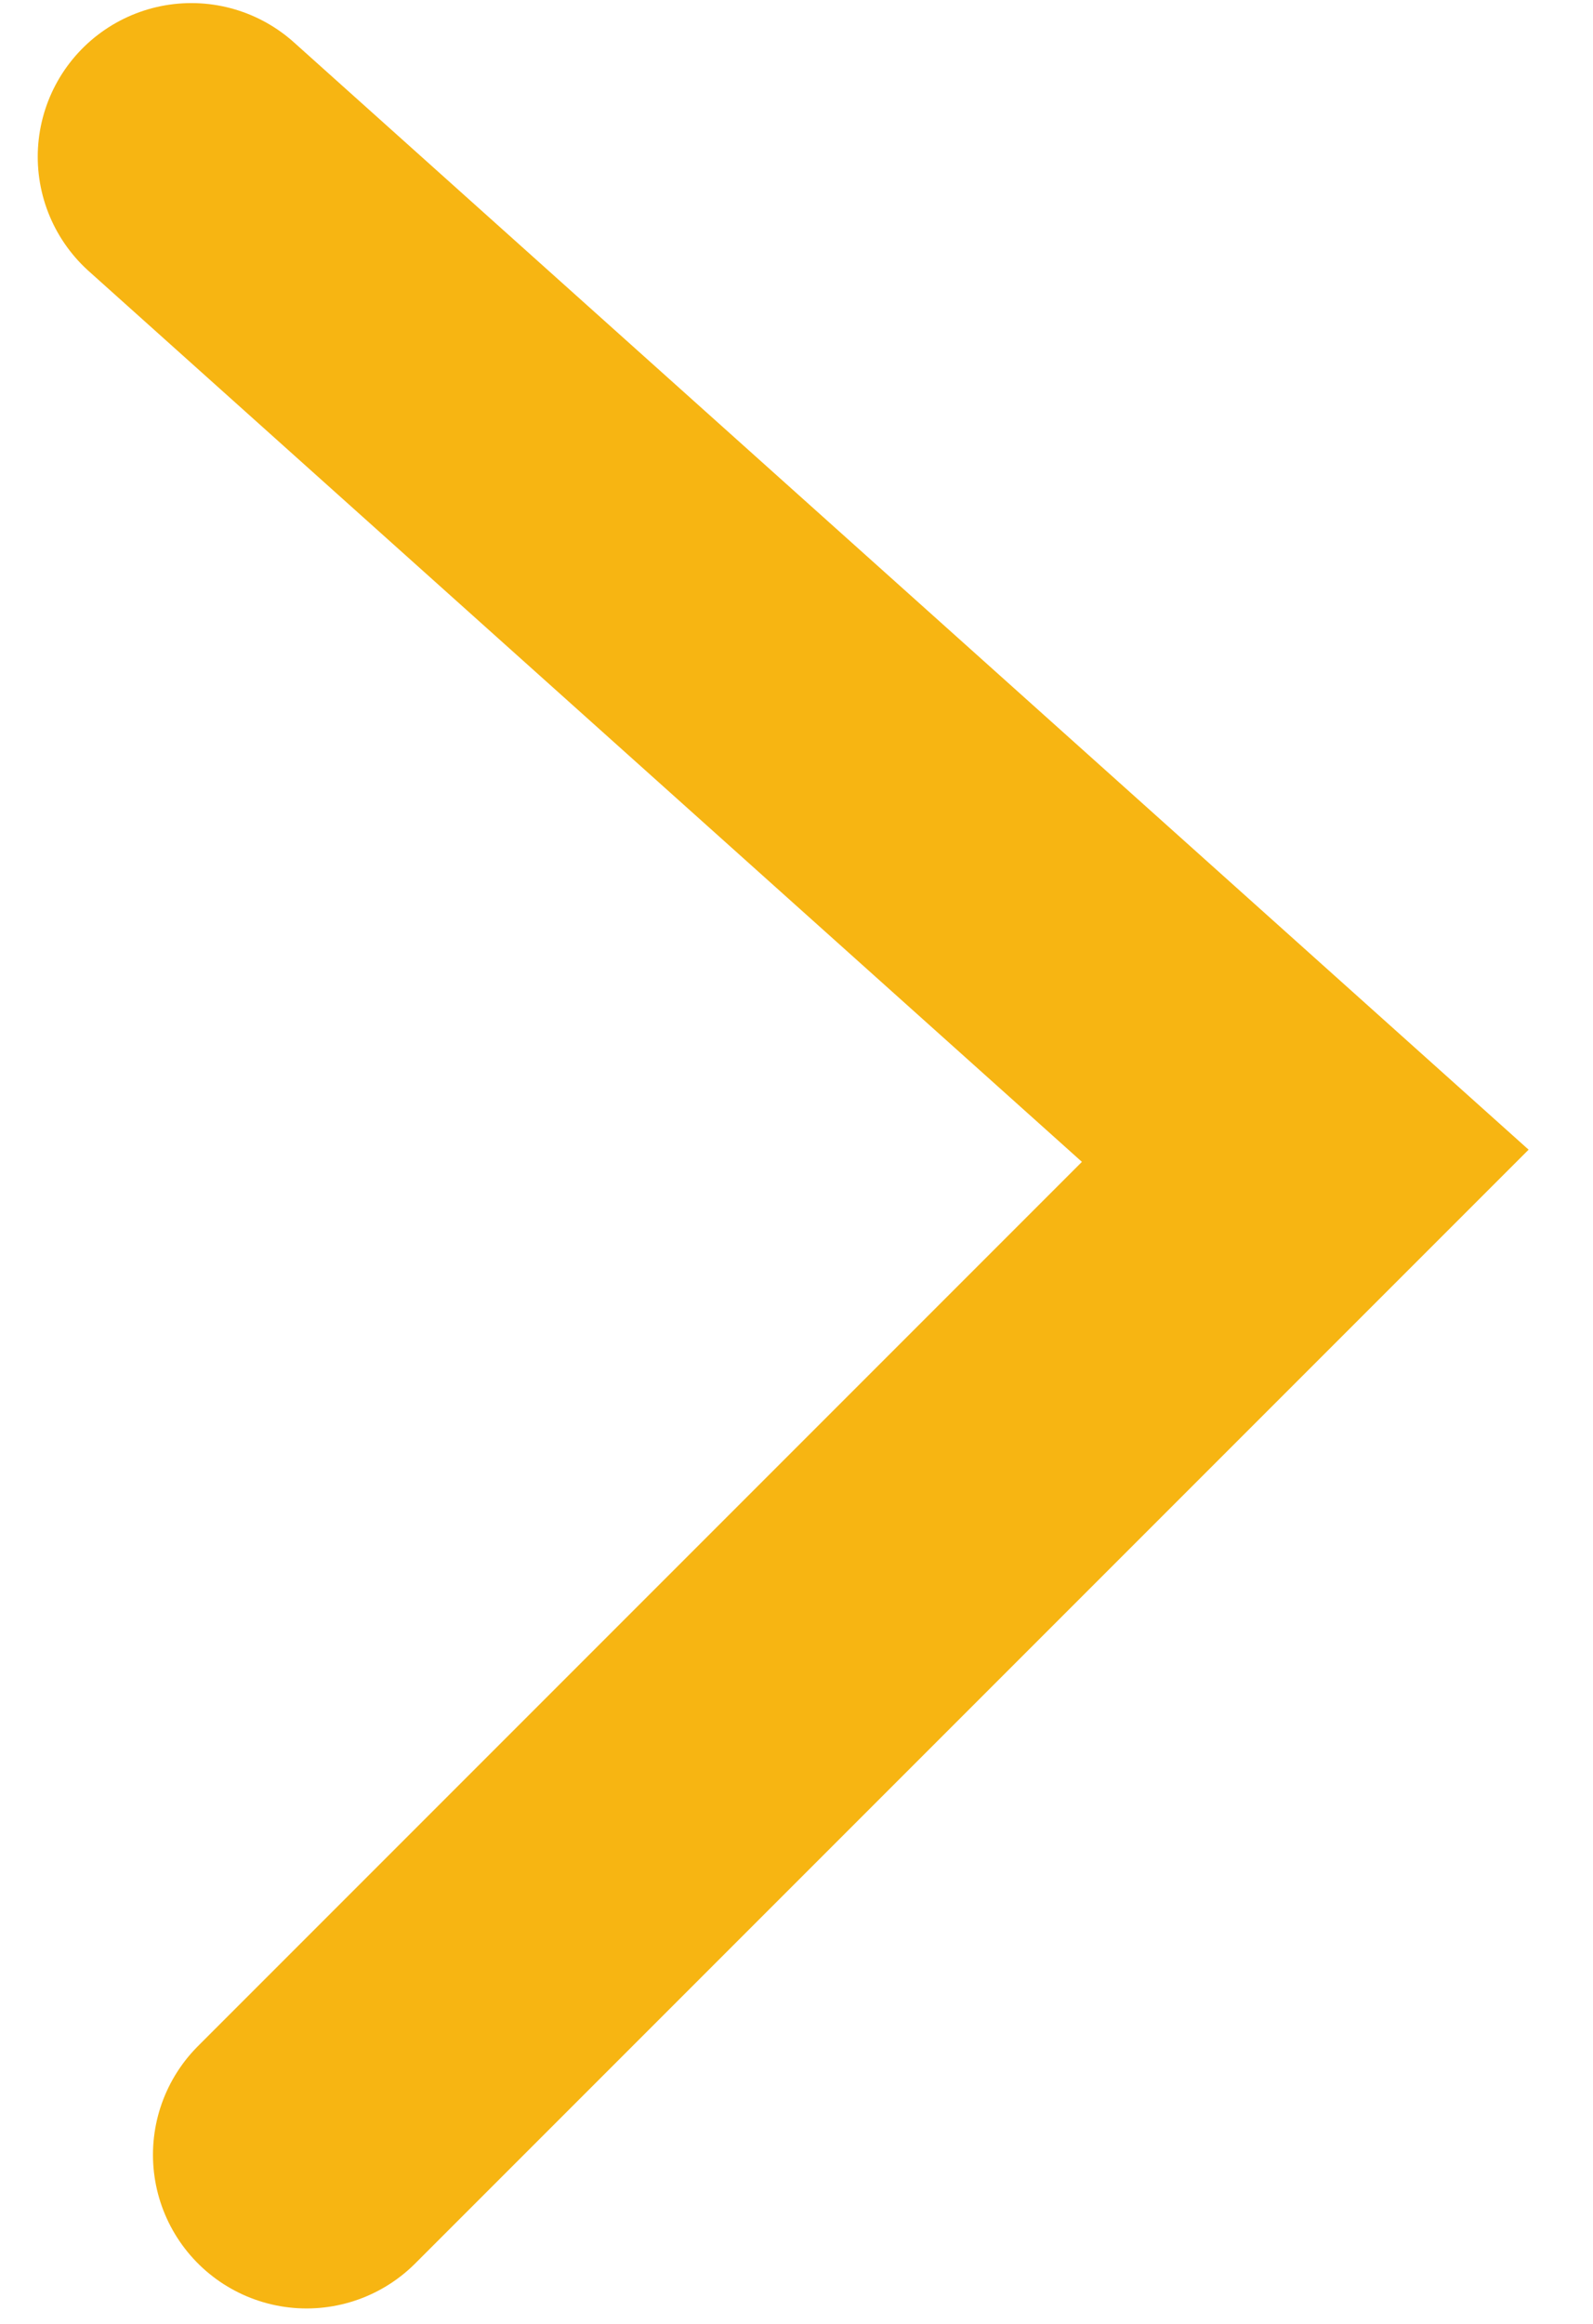 <svg width="24" height="35" viewBox="0 0 24 35" fill="none" xmlns="http://www.w3.org/2000/svg">
<path d="M2.883 2.361L19.665 17.407L4.619 32.453" stroke="#F7B512" stroke-width="4.629" stroke-linecap="round"/>
</svg>
